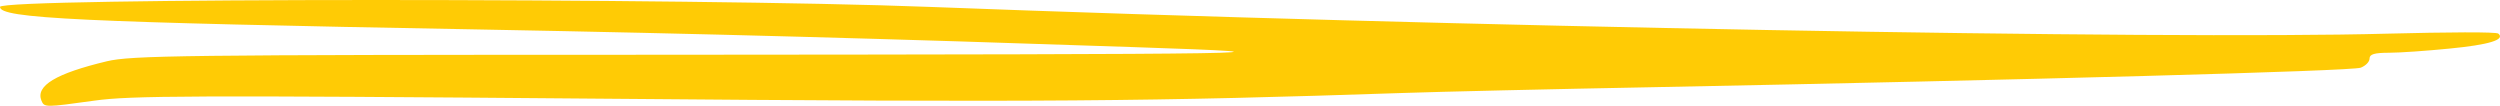 <svg width="260" height="11" fill="none" xmlns="http://www.w3.org/2000/svg"><path fill-rule="evenodd" clip-rule="evenodd" d="M4.31 10.469c-.624-1.55 1.495-2.826 6.806-4.097 2.53-.598 7.59-.677 56.921-.677 64.68-.042 70.073-.12 49.786-.798-25.72-.877-44.349-1.392-68.037-1.833C7.967 2.308 0 1.91 0 .717c0-.956 71.98-.956 96.664 0C150.765 2.786 224.732 4.14 248.3 3.5c6.182-.157 11.368-.2 11.532 0 .745.636-.996 1.156-5.06 1.55-2.365.237-5.185.436-6.308.436-1.533 0-2.031.158-2.031.599 0 .357-.416.756-.915.955-.953.358-34.765 1.271-73.556 2.028-10.705.2-22.402.478-25.928.598-26.054.877-37.755.993-83.308.599-42.772-.358-49.206-.32-52.897.2-5.142.714-5.229.714-5.519 0v.004Z" fill="#ffcb05"/></svg>